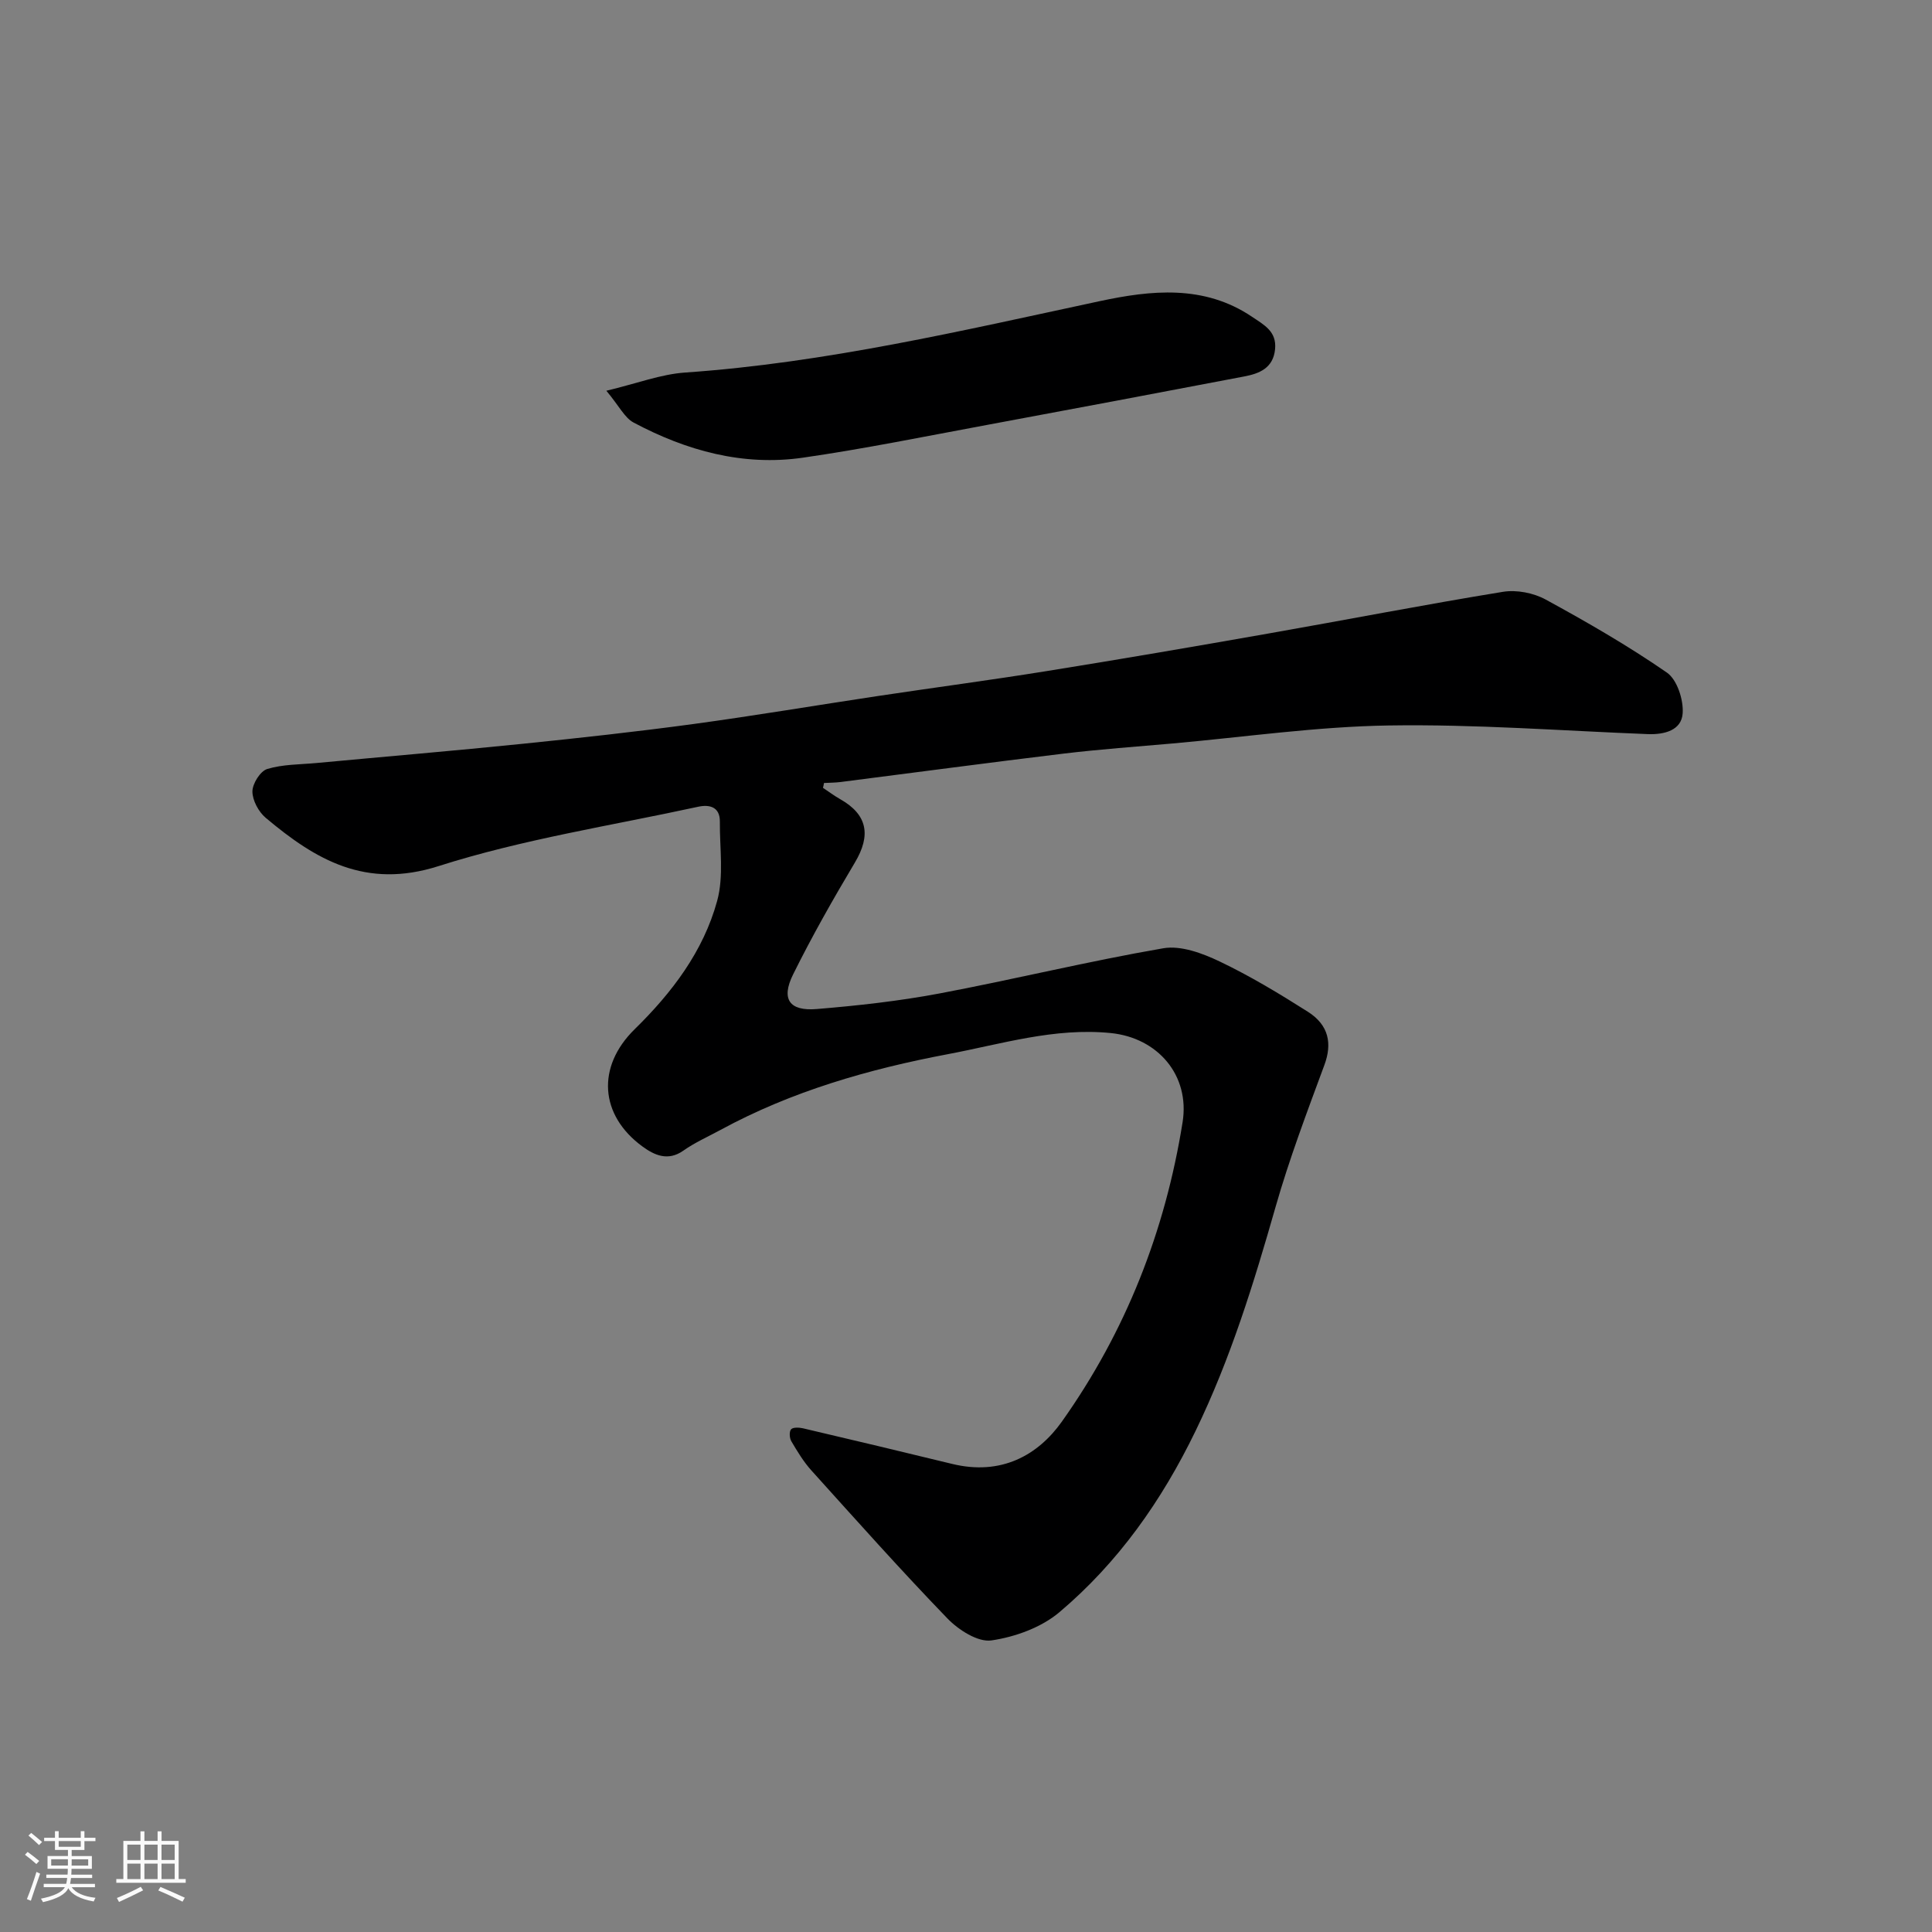 <svg enable-background="new 0 0 400 400" viewBox="0 0 400 400" xmlns="http://www.w3.org/2000/svg"><rect x="0" y="0" width="400" height="400" fill="#808080" stroke="none"/><path d="m5.17 384 .55-.58c.85.61 1.65 1.24 2.4 1.87l-.59.64c-.83-.73-1.62-1.38-2.36-1.93m1.22 9.53-.82-.34c.71-1.76 1.37-3.64 1.98-5.63.24.13.5.25.76.36-.6 1.67-1.24 3.54-1.92 5.61m-.5-13.5.57-.54c.56.44 1.31 1.06 2.26 1.87l-.64.64c-.68-.66-1.41-1.32-2.19-1.97m3.25.46h2.24v-1.36h.77v1.36h4.57v-1.36h.76v1.36h2.28v.69h-2.28v1.84h-2.64v1.26h4.18v2.64h-4.21c0 .45-.02.86-.05 1.21h4.32v.69h-4.38c-.04.34-.1.75-.19 1.22h5.15v.69h-4.82c.87 1.19 2.51 1.92 4.93 2.19-.17.31-.3.57-.37.76-2.77-.49-4.52-1.41-5.26-2.76-.56 1.26-2.3 2.23-5.24 2.9-.12-.24-.26-.48-.43-.72 2.73-.55 4.38-1.34 4.96-2.38h-4.38v-.69h4.65c.1-.38.17-.79.21-1.22h-4.32v-.69h4.4c.03-.34.05-.75.05-1.21h-4.2v-2.64h4.23v-1.26h-2.69v-1.84h-2.24zm1.46 4.46v1.29h3.45c.01-.4.02-.57.01-.53v-.32-.45h-3.46zm1.55-2.59h4.57v-1.19h-4.57zm6.11 2.59h-3.42v.77c-.01.19-.01.37-.02.53h3.44z" fill="#fafafa"/><path d="m32.63 379.16h.82v1.98h3.54v7.89h1.46v.78h-14.37v-.78h1.46v-7.89h3.54v-1.98h.82v1.98h2.73zm-3.49 11.48.5.73c-1.61.82-3.28 1.63-5 2.41-.13-.27-.28-.55-.44-.82 1.75-.72 3.4-1.49 4.94-2.32m-2.78-5.55h2.73v-3.18h-2.73zm0 3.95h2.73v-3.2h-2.73zm3.54-3.95h2.73v-3.18h-2.73zm0 3.95h2.73v-3.2h-2.73zm7.89 4.68c-1.84-.92-3.51-1.7-5.02-2.32l.45-.73c1.89.8 3.57 1.55 5.04 2.23zm-1.62-11.81h-2.73v3.18h2.73zm-2.73 7.13h2.73v-3.2h-2.73z" fill="#fafafa"/><g fill="#000001"><path d="m170.39 163.11c1.19.79 2.34 1.66 3.58 2.36 5.63 3.19 6.41 7.45 3.02 13.12-4.51 7.57-8.88 15.26-12.79 23.16-2.53 5.11-.78 7.63 4.89 7.16 8.48-.7 16.98-1.64 25.34-3.21 15.51-2.92 30.86-6.69 46.41-9.37 3.65-.63 8.11 1.03 11.67 2.73 6.31 3.01 12.34 6.65 18.25 10.4 4.42 2.8 5.06 6.66 3.44 11.04-3.59 9.72-7.27 19.44-10.11 29.39-4.52 15.84-9.33 31.46-16.57 46.39-7.01 14.46-16.01 27.22-28.17 37.5-3.75 3.17-9.16 5.13-14.08 5.85-2.8.41-6.82-2.17-9.11-4.54-9.64-9.98-18.88-20.35-28.18-30.66-1.62-1.8-2.9-3.93-4.14-6.03-.39-.65-.47-1.98-.06-2.47.38-.45 1.65-.4 2.45-.22 10.3 2.42 20.59 4.86 30.87 7.37 10.16 2.49 17.78-1.76 22.74-8.74 13.24-18.66 21.39-39.42 25-61.98 1.56-9.76-5.16-17.51-14.89-18.48-11.63-1.16-22.61 2.28-33.68 4.37-16.31 3.08-32.34 7.66-47.1 15.69-2.58 1.4-5.3 2.6-7.68 4.28-3.21 2.27-6.03.93-8.46-.84-8.9-6.5-9.55-16.53-1.63-24.29 7.74-7.58 14.22-16.12 17.08-26.57 1.41-5.14.51-10.92.56-16.41.03-3.11-2.22-3.58-4.5-3.08-17.97 3.91-36.3 6.72-53.75 12.29-15.09 4.81-25.44-1.31-35.79-10.01-1.47-1.24-2.74-3.61-2.74-5.45.01-1.62 1.63-4.21 3.07-4.65 3.24-.98 6.8-.92 10.23-1.24 14.23-1.33 28.48-2.53 42.69-3.98 11.74-1.2 23.48-2.49 35.18-4.07 12.79-1.74 25.52-3.89 38.28-5.81 11.64-1.75 23.32-3.29 34.94-5.16 15.31-2.46 30.59-5.08 45.86-7.77 16.23-2.85 32.4-6 48.66-8.65 2.81-.46 6.32.22 8.83 1.59 8.58 4.68 17.08 9.58 25.11 15.13 2.11 1.46 3.46 5.62 3.27 8.42-.23 3.53-3.76 4.45-7.22 4.32-17.87-.7-35.75-2.07-53.6-1.79-14.92.23-29.81 2.39-44.71 3.72-7.53.67-15.09 1.2-22.59 2.1-15.43 1.86-30.83 3.93-46.24 5.89-1.13.14-2.28.14-3.42.2-.05.34-.13.67-.21 1z"/><path d="m125.54 80.9c6.36-1.52 11.28-3.42 16.31-3.77 29.13-2.02 57.41-8.69 85.84-14.78 10.52-2.25 21.56-3.49 31.52 3.23 2.54 1.71 5.14 3.04 4.78 6.72-.38 3.9-3.22 5.04-6.38 5.64-17.77 3.39-35.55 6.75-53.34 10.05-12.67 2.35-25.31 4.93-38.05 6.77-12.42 1.79-24.12-1.46-35.05-7.28-1.85-.99-2.95-3.37-5.63-6.58z"/></g></svg>